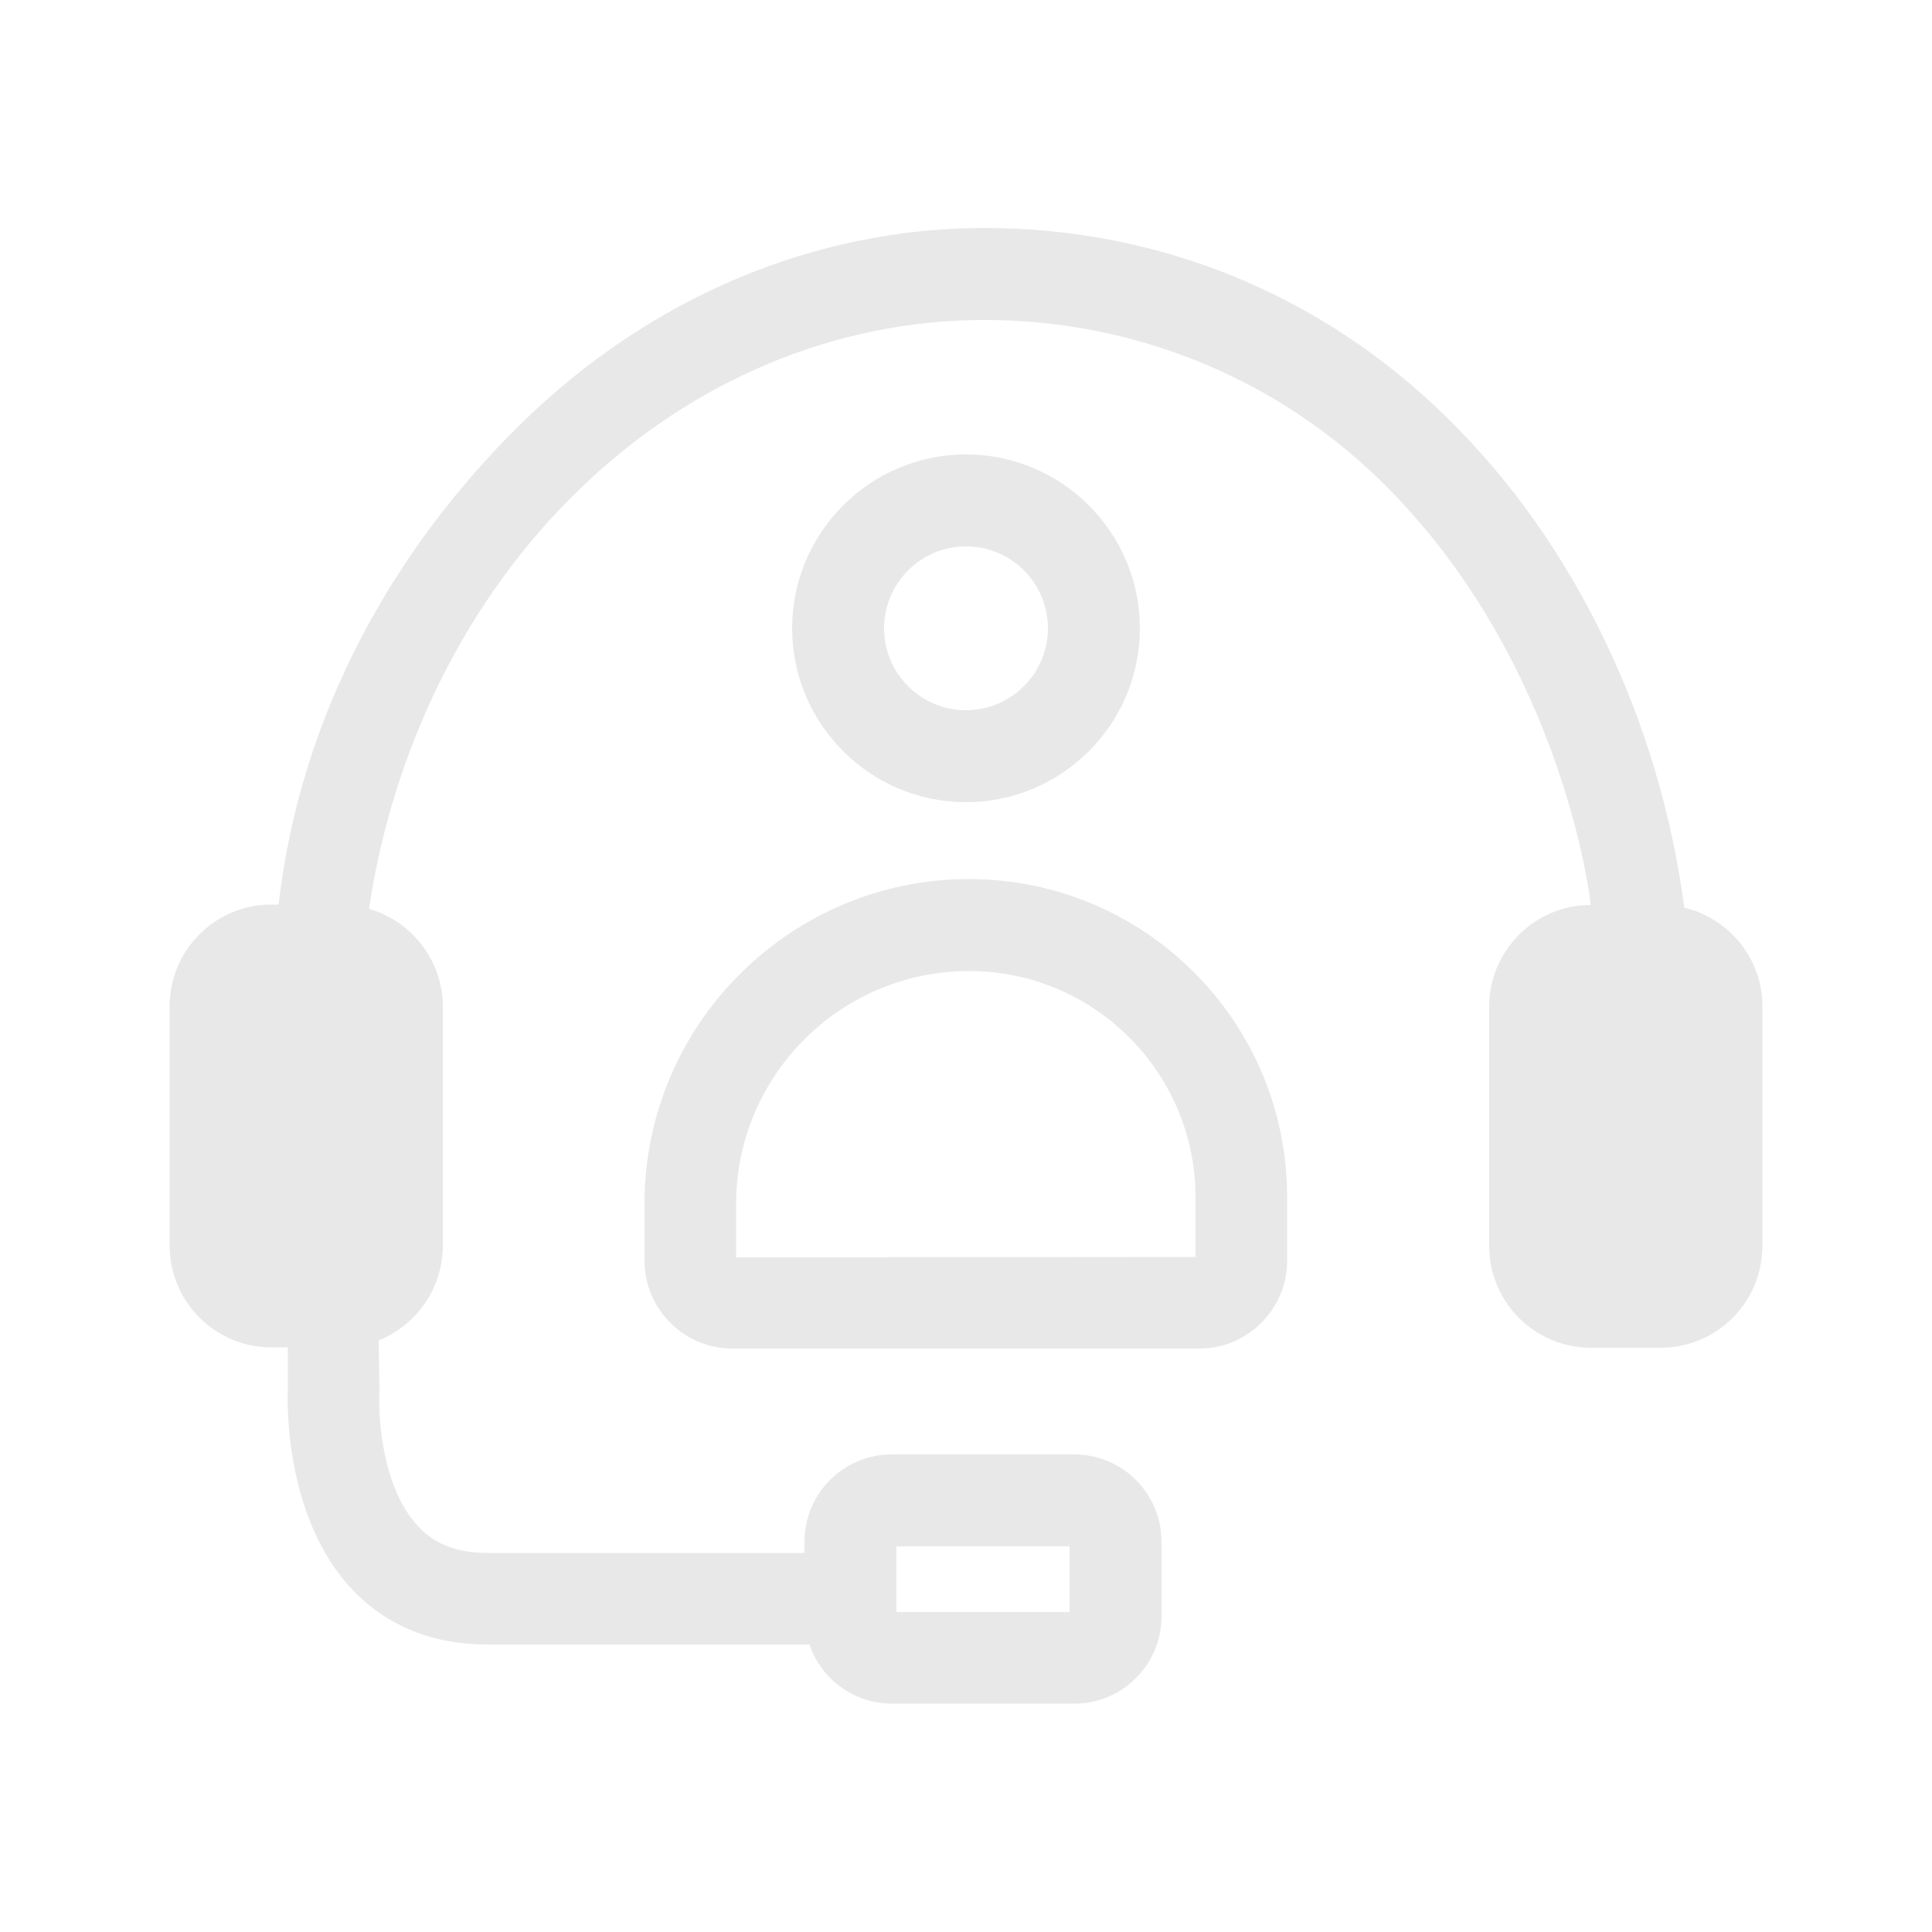 <?xml version="1.0" encoding="utf-8"?>
<!-- Generator: Adobe Illustrator 26.0.1, SVG Export Plug-In . SVG Version: 6.00 Build 0)  -->
<svg version="1.1" id="Capa_1" xmlns="http://www.w3.org/2000/svg" xmlns:xlink="http://www.w3.org/1999/xlink" x="0px" y="0px"
	 viewBox="0 0 500 500" style="enable-background:new 0 0 500 500;" xml:space="preserve">
<style type="text/css">
	.st0{fill:none;}
	.st1{fill:#F75700;}
	.st2{fill:#E9E8E8;}
</style>
<g>
	<path class="st2" d="M435.9,234.9c-6.4-48.3-28.2-94.2-61.1-126.5C341.5,75.5,299,59,254.8,59c-44.1,0-86.7,18-120,50.7
		c-32.8,32.2-57,74.9-62.7,124.4l-1.9,0c-14.5,0-26.3,11.8-26.3,26.3v62c0,14.5,11.8,26.3,26.3,26.3h4.3l0,10.1l0,0.2
		c-0.1,1.3-1.6,33,16.6,52.3c9,9.5,20.8,14.3,35.1,14.3h83.3c3.1,9.2,11.7,15.3,21.4,15.3H278c12.5,0,22.6-10.1,22.6-22.6V399
		c0-12.5-10.1-22.6-22.6-22.6h-47.2c-12.5,0-22.6,10.1-22.6,22.6v2.9h-82.1c-7.6,0-13.5-2.2-17.8-6.8c-9.3-9.7-10.5-28.3-10.1-34.7
		L98,346.9c9.9-4,16.6-13.7,16.6-24.4v-62c0-11.7-7.8-22-19.1-25.3c6.3-42,25.5-80.5,54.3-108.4c29.2-28.4,66.5-44,105-44
		c38.3,0,76.2,14.8,104.7,43.8c45.7,46.5,52.2,107.6,52.2,107.6c-14.5,0-26.3,11.8-26.3,26.3v62c0,14.5,11.8,26.3,26.3,26.3h18.1
		c14.5,0,26.3-11.8,26.3-26.3v-62C456.2,248.4,447.7,237.7,435.9,234.9z M232,417.2v-17h44.8v17H232z"/>
	<g>
		<path class="st2" d="M250,207.6c24.8,0,45-20.2,45-45c0-24.8-20.2-45-45-45c-24.8,0-45,20.2-45,45
			C205,187.4,225.2,207.6,250,207.6z M228.8,162.6c0-11.7,9.5-21.2,21.2-21.2c11.7,0,21.2,9.5,21.2,21.2c0,11.7-9.5,21.2-21.2,21.2
			C238.3,183.8,228.8,174.3,228.8,162.6z"/>
		<path class="st2" d="M250.8,227.5c-46.3,0-84,37.7-84,84v14.8c0,12.5,10.2,22.7,22.7,22.7h120.9c12.5,0,22.7-10.2,22.7-22.7v-16.4
			C333.2,264.4,296.2,227.5,250.8,227.5z M309.4,309.9v15.4l-118.9,0.1v-13.8c0-33.2,27-60.3,60.3-60.3
			C283.1,251.3,309.4,277.5,309.4,309.9z"/>
	</g>
</g>
</svg>
